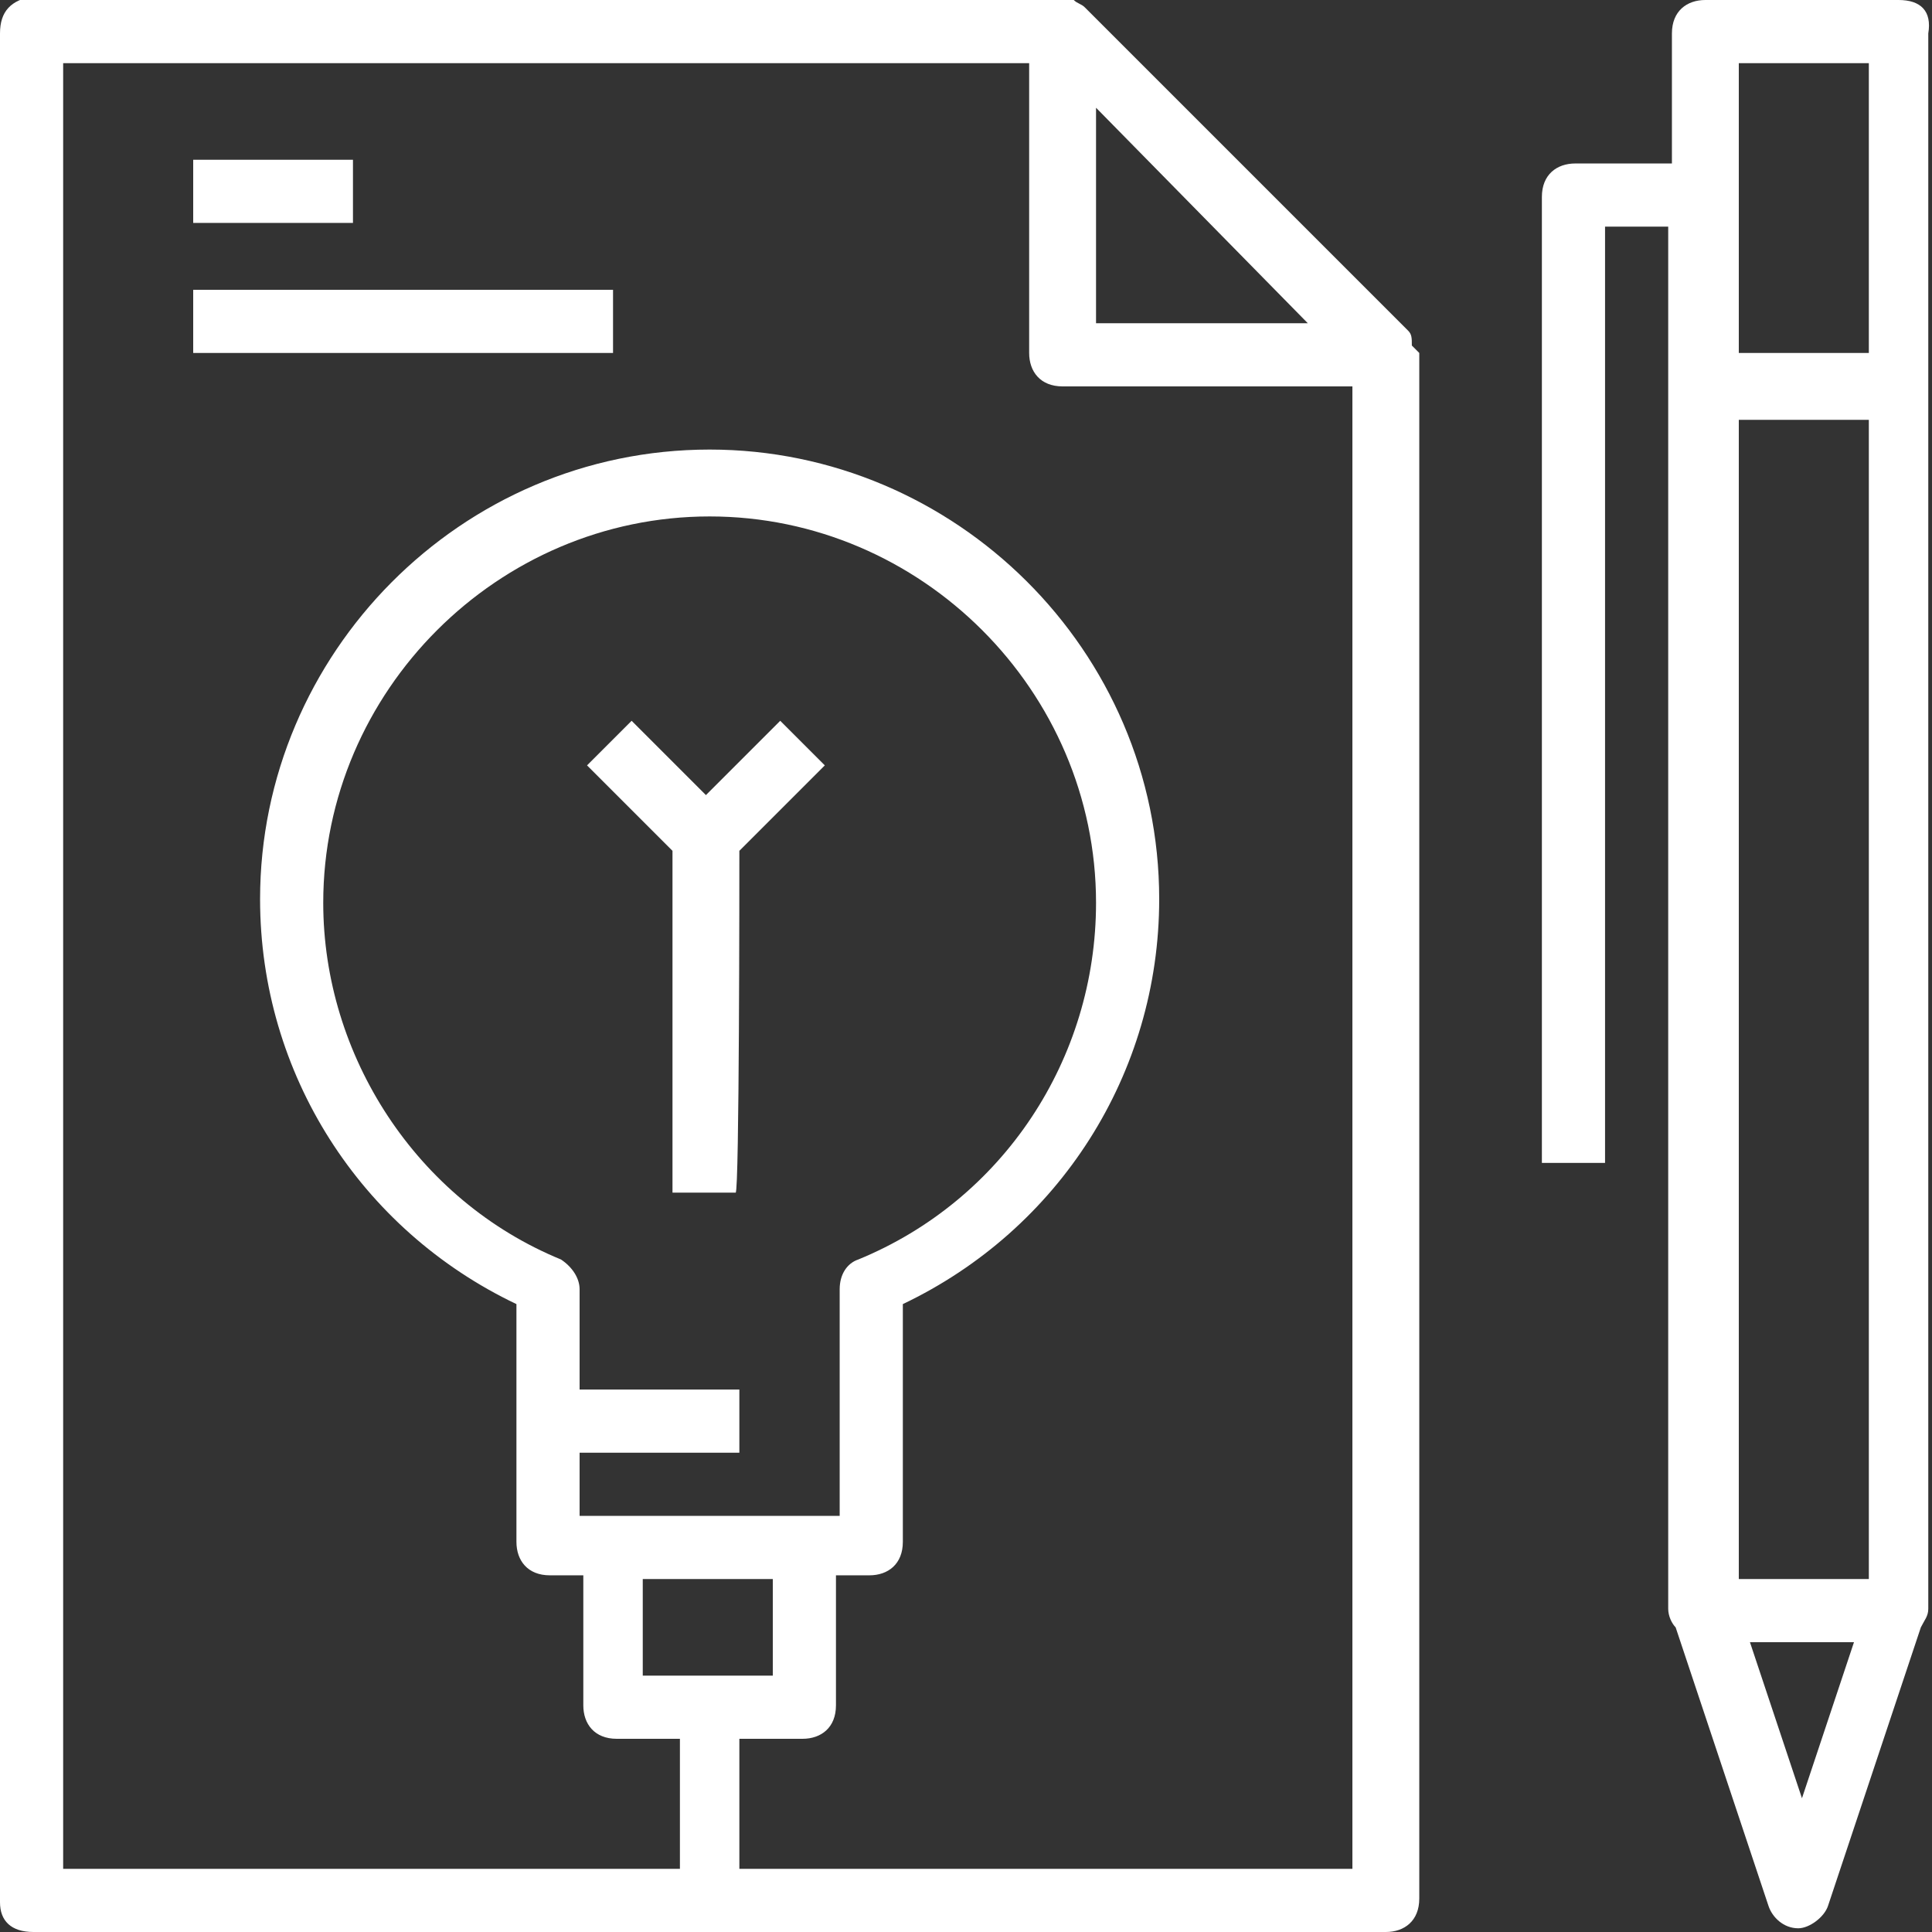<?xml version="1.0" encoding="utf-8"?>
<!-- Generator: Adobe Illustrator 19.0.0, SVG Export Plug-In . SVG Version: 6.00 Build 0)  -->
<svg version="1.1" id="Слой_1" 
  xmlns="http://www.w3.org/2000/svg" 
  xmlns:xlink="http://www.w3.org/1999/xlink" x="0px" y="0px" viewBox="0 0 52 52" style="enable-background:new 0 0 52 52;" xml:space="preserve">
  <rect x="0" y="0" width="52" height="52" fill="#333333" stroke="none"/>
  <style type="text/css">
	.st0{fill:#fff;}
  </style>
  <path class="st0" d="M38,9.3L38,9.3C38,9.1,38,9,37.9,8.9l-8.7-8.7c-0.1-0.1-0.2-0.1-0.3-0.2h-0.1c-0.1,0-0.2-0.1-0.3-0.1l0,0H0.9
	C0.3,0,0,0.3,0,0.9v50.3C0,51.7,0.3,52,0.9,52h36.4c0.5,0,0.9-0.3,0.9-0.9V9.5l0,0C38.1,9.4,38.1,9.4,38,9.3z M35.2,8.7h-5.7V2.9
	L35.2,8.7z M19.9,50.3v-3.5h1.7c0.5,0,0.9-0.3,0.9-0.9v-3.5h0.9c0.5,0,0.9-0.3,0.9-0.9v-6.4c4.2-2,6.9-6.2,6.9-10.9
	c0-6.7-5.5-12.1-12.1-12.1c-6.7,0-12.1,5.5-12.1,12.1c0,4.7,2.7,8.9,6.9,10.9v6.4c0,0.5,0.3,0.9,0.9,0.9h0.9v3.5
	c0,0.5,0.3,0.9,0.9,0.9h1.7v3.5H1.7V1.7h26v7.8c0,0.5,0.3,0.9,0.9,0.9h7.8v39.9H19.9z M15.6,37.3c0-1.3,0-2.6,0-2.6
	c0-0.3-0.2-0.6-0.5-0.8c-3.9-1.6-6.4-5.5-6.4-9.6c0-5.7,4.7-10.4,10.4-10.4s10.4,4.7,10.4,10.4c0,4.2-2.5,8-6.4,9.6
	c-0.3,0.1-0.5,0.4-0.5,0.8v6.1h-0.9h-5.2h-0.9c0,0,0-1,0-1.7h4.3v-1.7H15.6z M17.3,42.5h3.5v2.6h-3.5V42.5z"/>
  <path class="st0" d="M19.9,22.9l2.3-2.3l-1.2-1.2l-2,2l-2-2l-1.2,1.2l2.3,2.3v9.2h1.7C19.9,32.1,19.9,23.6,19.9,22.9z"/>
  <path class="st0" d="M51.1,0h-5.2c-0.5,0-0.9,0.3-0.9,0.9v3.5h-2.6c-0.5,0-0.9,0.3-0.9,0.9v26h1.7V6.1h1.7v4.3v32.9
	c0,0.2,0.1,0.4,0.2,0.5l2.5,7.5c0.1,0.3,0.4,0.6,0.8,0.6c0.3,0,0.7-0.3,0.8-0.6l2.5-7.5c0.1-0.2,0.2-0.3,0.2-0.5V10.4V0.9
	C52,0.3,51.7,0,51.1,0z M46.8,11.3h3.5v31.2h-3.5V11.3z M46.8,1.7h3.5v7.8h-3.5V1.7z M48.5,48.4l-1.4-4.2h2.8L48.5,48.4z"/>
  <path class="st0" d="M5.2,4.3h4.3v1.7H5.2V4.3z"/>
  <path class="st0" d="M5.2,7.8h11.3v1.7H5.2V7.8z"/>
</svg>
